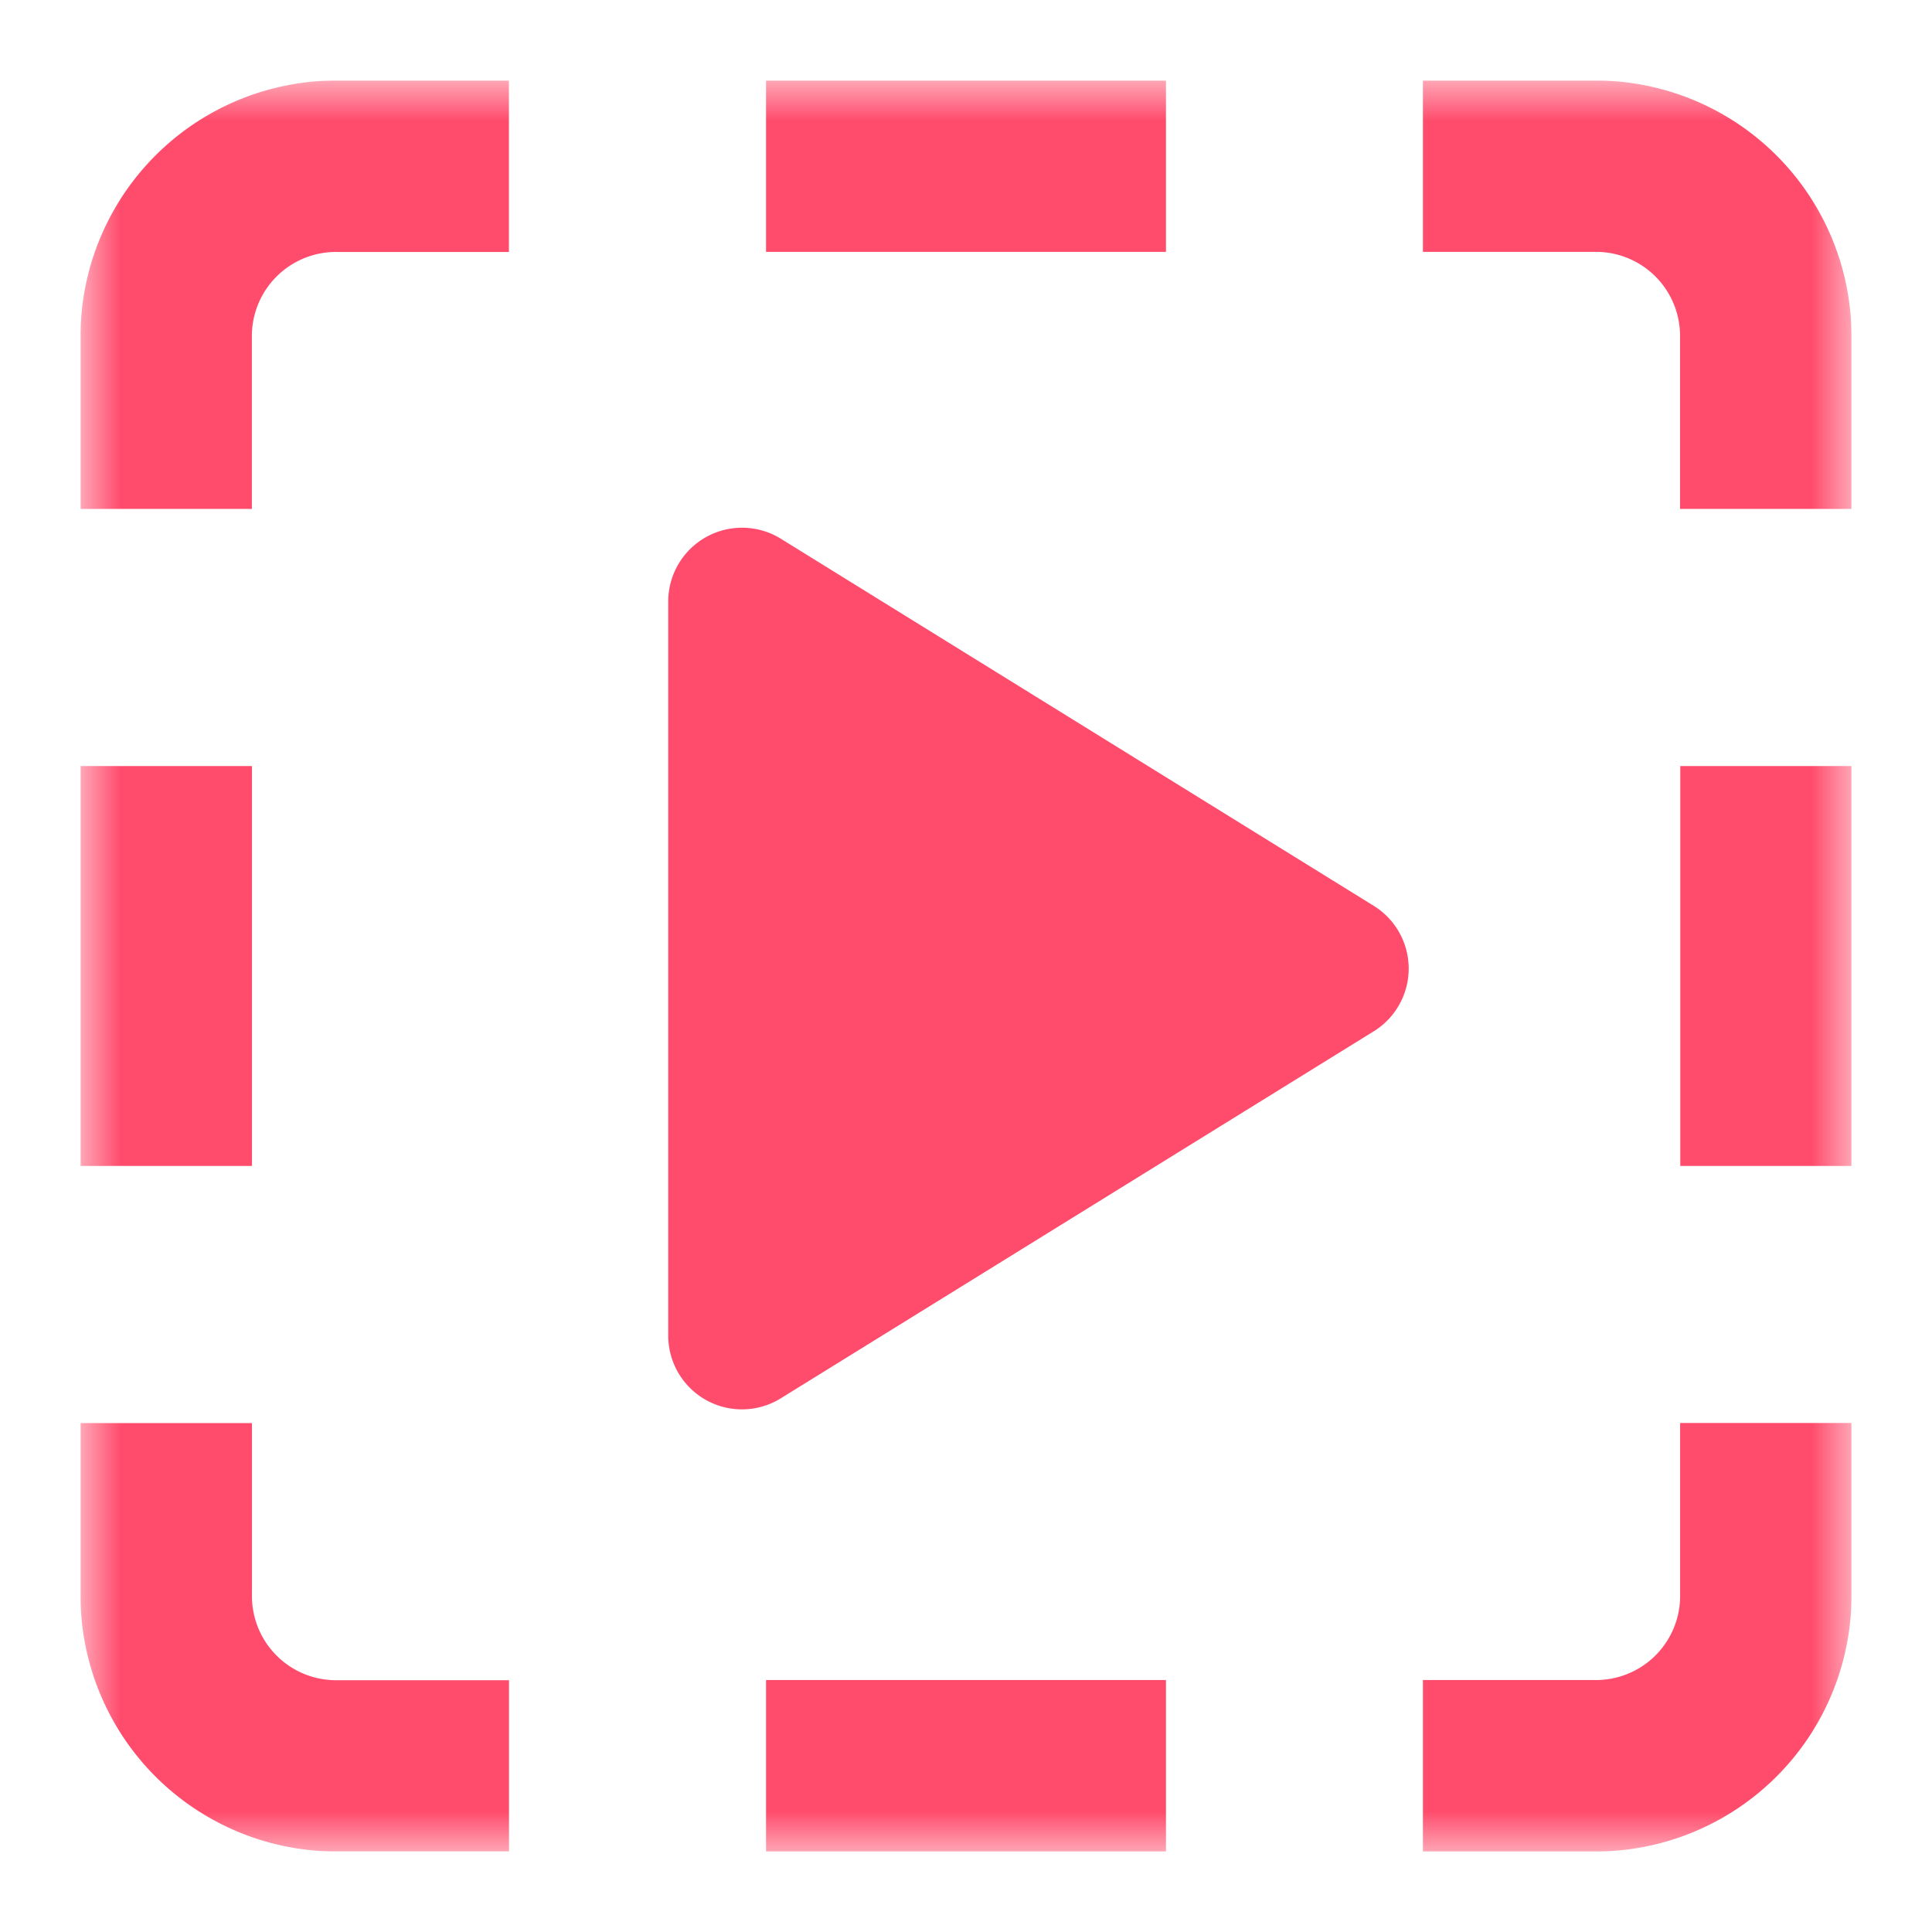 <svg xmlns="http://www.w3.org/2000/svg" width="24" height="24" fill="none"><g clip-path="url(#a)"><mask id="b" width="22" height="22" x="1" y="1" maskUnits="userSpaceOnUse" style="mask-type:luminance"><path fill="#fff" d="M1 1h22v22H1V1Z"/></mask><g fill="#FF4C6C" mask="url(#b)"><path d="M3.13 6.322H1V4.194A3.18 3.18 0 0 1 4.194 1h2.128v2.13H4.194a1.045 1.045 0 0 0-1.065 1.063v2.13Zm19.87 0h-2.13V4.194a1.044 1.044 0 0 0-1.064-1.065h-2.13V1h2.13A3.18 3.18 0 0 1 23 4.194v2.128ZM19.806 23h-2.13v-2.13h2.13a1.045 1.045 0 0 0 1.065-1.063v-2.13H23v2.13A3.18 3.18 0 0 1 19.806 23ZM6.322 23H4.194A3.18 3.18 0 0 1 1 19.806v-2.128h2.13v2.128a1.045 1.045 0 0 0 1.063 1.066h2.13V23ZM3.13 9.516H1v4.968h2.13V9.516Zm19.871 0h-2.128v4.968H23V9.516ZM14.484 20.87H9.516V23h4.968v-2.13Zm0-19.871H9.516v2.13h4.968V1Z"/><path fill-rule="evenodd" d="M17.067 12.81 9.7 17.37a.916.916 0 0 1-1.399-.78V7.473a.917.917 0 0 1 1.4-.78l7.365 4.56a.917.917 0 0 1 0 1.558Z" clip-rule="evenodd"/></g></g><defs><clipPath id="a"><path fill="#fff" d="M1 1h22v22H1z"/></clipPath></defs></svg>